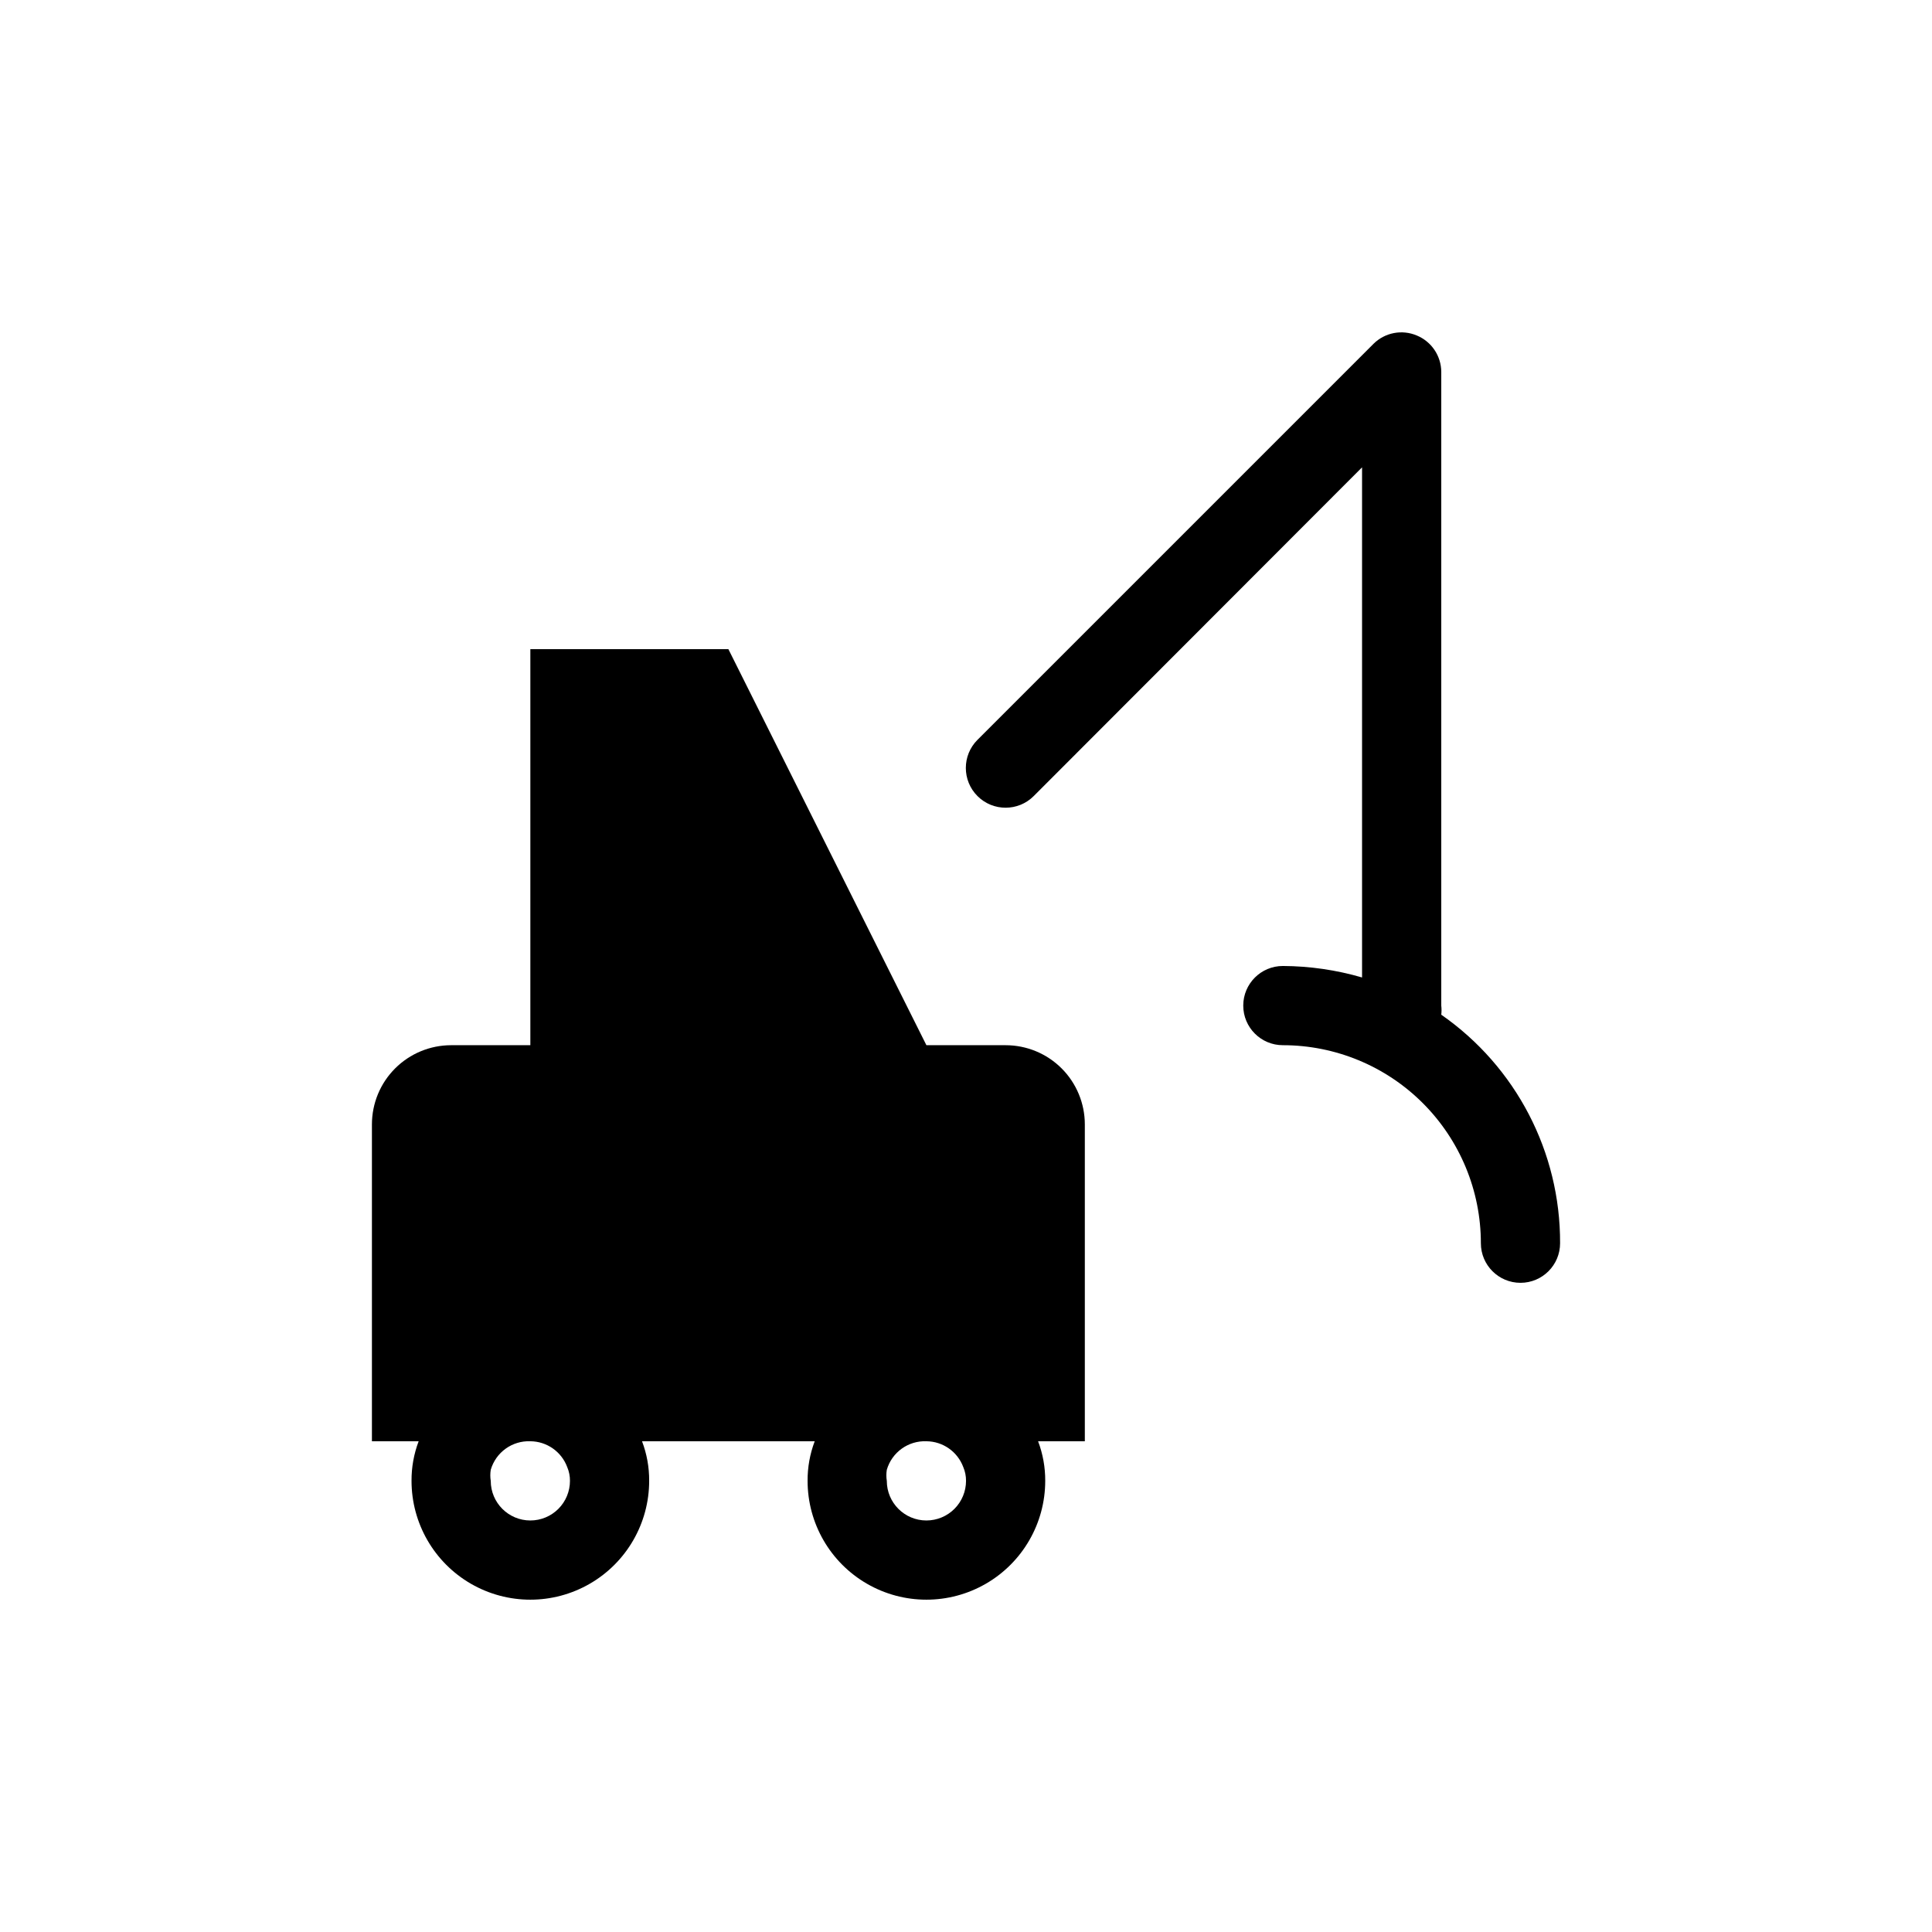 <?xml version="1.0" encoding="UTF-8"?>
<!-- Uploaded to: ICON Repo, www.svgrepo.com, Generator: ICON Repo Mixer Tools -->
<svg fill="#000000" width="800px" height="800px" version="1.1" viewBox="144 144 512 512" xmlns="http://www.w3.org/2000/svg">
 <g>
  <path d="m410.5 420.99h-20.992l-52.48-104.96h-52.48v104.96h-20.992c-5.566 0-10.906 2.211-14.844 6.148-3.938 3.934-6.148 9.273-6.148 14.844v83.969h12.387l-0.004-0.004c-1.27 3.356-1.91 6.914-1.887 10.496 0 11.25 6 21.645 15.742 27.27s21.746 5.625 31.488 0c9.742-5.625 15.746-16.02 15.746-27.27 0.023-3.582-0.617-7.141-1.891-10.496h45.762c-1.27 3.356-1.91 6.914-1.887 10.496 0 11.25 6 21.645 15.742 27.27 9.742 5.625 21.746 5.625 31.488 0 9.742-5.625 15.746-16.02 15.746-27.27 0.02-3.582-0.621-7.141-1.891-10.496h12.387v-83.965c0-5.57-2.215-10.91-6.148-14.844-3.938-3.938-9.277-6.148-14.844-6.148zm-125.95 125.95c-5.797 0-10.496-4.699-10.496-10.496-0.156-0.973-0.156-1.965 0-2.938 1.348-4.633 5.676-7.75 10.496-7.559 4.352 0.031 8.238 2.746 9.762 6.824 0.496 1.16 0.746 2.41 0.734 3.672 0 2.785-1.105 5.453-3.074 7.422s-4.641 3.074-7.422 3.074zm104.96 0c-5.797 0-10.496-4.699-10.496-10.496-0.16-0.973-0.16-1.965 0-2.938 1.344-4.633 5.676-7.75 10.496-7.559 4.352 0.031 8.234 2.746 9.762 6.824 0.496 1.16 0.746 2.41 0.734 3.672 0 2.785-1.105 5.453-3.074 7.422s-4.641 3.074-7.422 3.074z"/>
  <path d="m525.95 412.91c0.094-0.805 0.094-1.613 0-2.414v-167.94c-0.02-4.238-2.586-8.047-6.508-9.656-3.906-1.645-8.422-0.773-11.438 2.203l-104.96 104.96c-4.117 4.117-4.117 10.789 0 14.902 4.113 4.117 10.789 4.117 14.902 0l87.012-87.117v135.19c-6.82-1.988-13.887-3.012-20.992-3.043-5.793 0-10.492 4.699-10.492 10.496s4.699 10.496 10.492 10.496c13.922 0 27.27 5.527 37.109 15.371 9.844 9.84 15.371 23.188 15.371 37.109 0 5.793 4.699 10.492 10.496 10.492s10.496-4.699 10.496-10.492c0.09-24.137-11.68-46.773-31.488-60.562z"/>
 </g>
</svg>